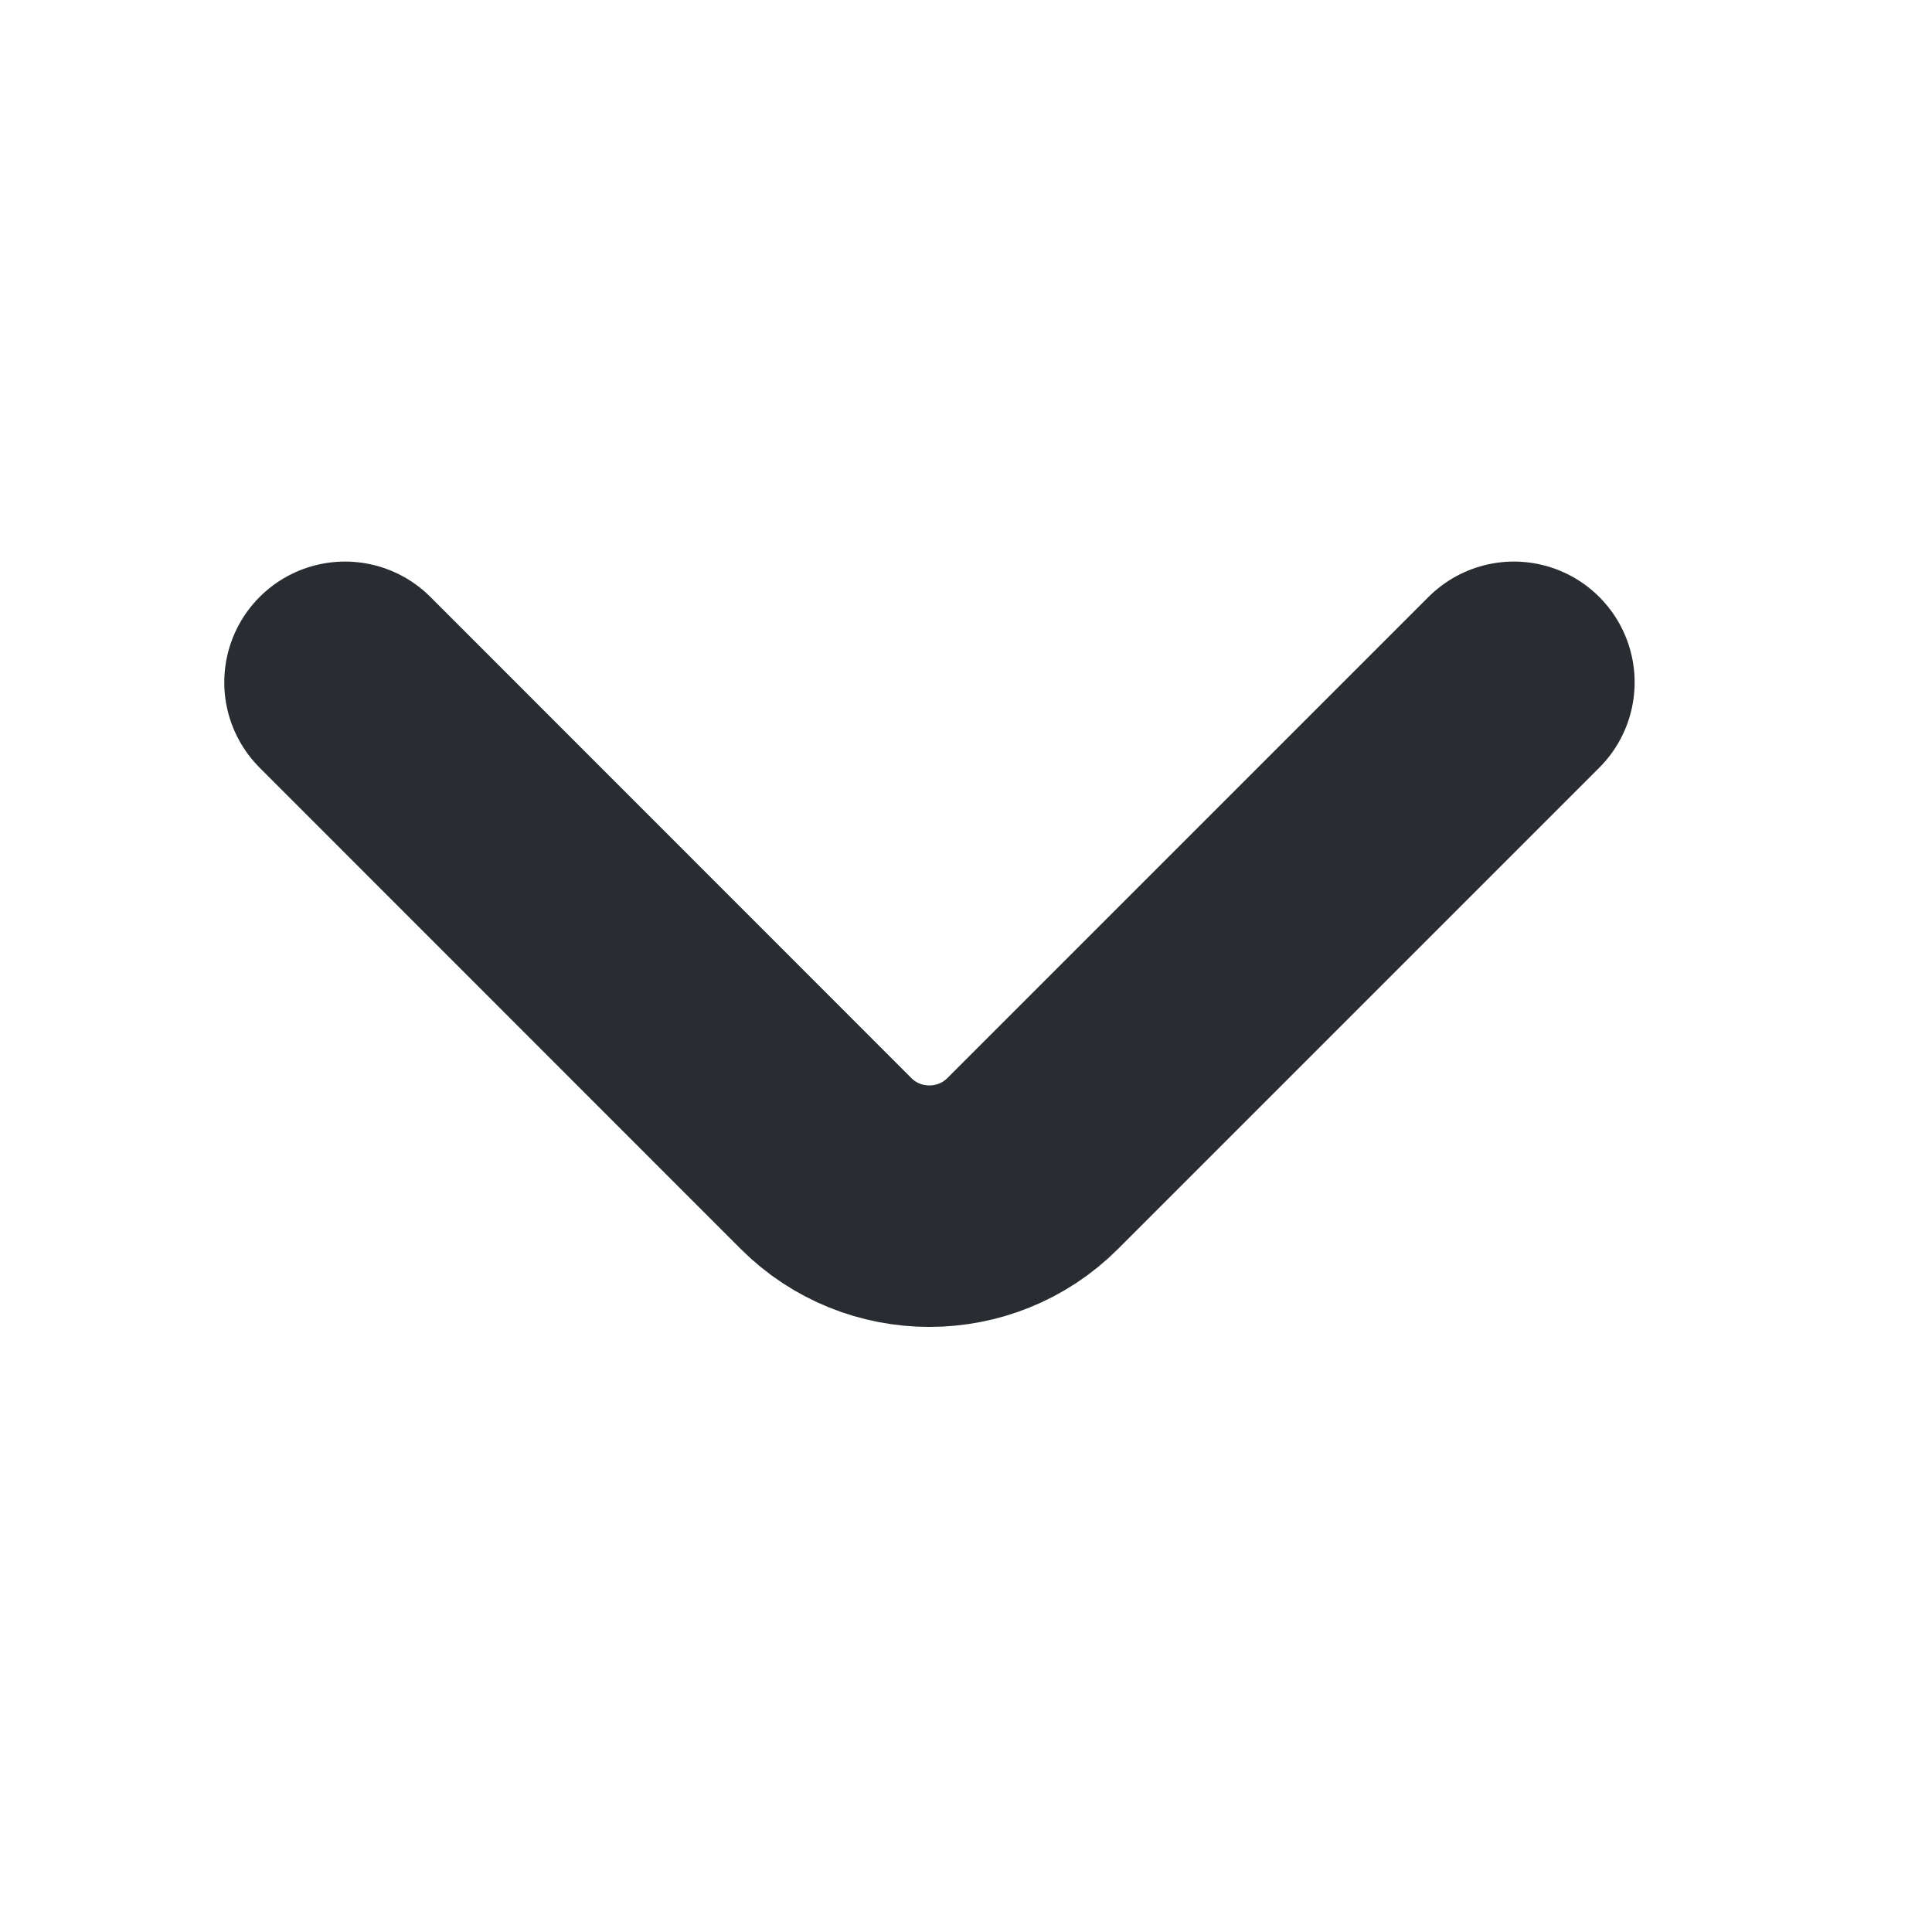<svg xmlns="http://www.w3.org/2000/svg" width="12" height="12" viewBox="0 0 12 12" fill="none">
    <path d="M9.403 4.238L6.414 7.227C6.061 7.58 5.484 7.58 5.131 7.227L2.143 4.238" stroke="#292D32" stroke-width="1.5" stroke-miterlimit="10" stroke-linecap="round" stroke-linejoin="round"/>
</svg>